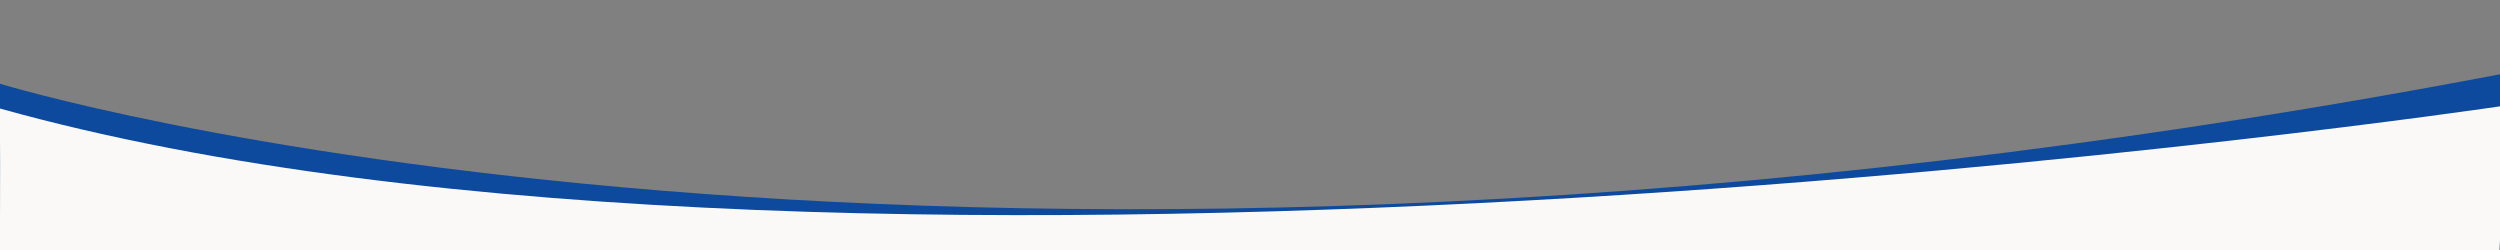 <?xml version="1.0" encoding="utf-8"?>
<!-- Generator: Adobe Illustrator 27.7.0, SVG Export Plug-In . SVG Version: 6.00 Build 0)  -->
<svg version="1.1" id="Layer_1" xmlns="http://www.w3.org/2000/svg" xmlns:xlink="http://www.w3.org/1999/xlink" x="0px" y="0px"
	 viewBox="0 0 2000 200" style="enable-background:new 0 0 2000 200;" xml:space="preserve">
<rect x="0" y="0" width="2000" height="200" fill="#808080" stroke="none"/>
<style type="text/css">
	.st0{fill:#0D499C;}
	.st1{fill:#FAF9F7;}
</style>
<path class="st0" d="M2000.2,199.6l-0.1-140.2C747.6,297.9-0.3,66.9-0.3,66.9l1.2,132.7H2000.2z"/>
<path class="st1" d="M-0.1,86.8c0,0.9,0.6,80.9-0.3,113.4h2000l0.9-17.6v-80.5V85C2000.5,85,690.8,279.8-0.1,86.8z"/>
</svg>
